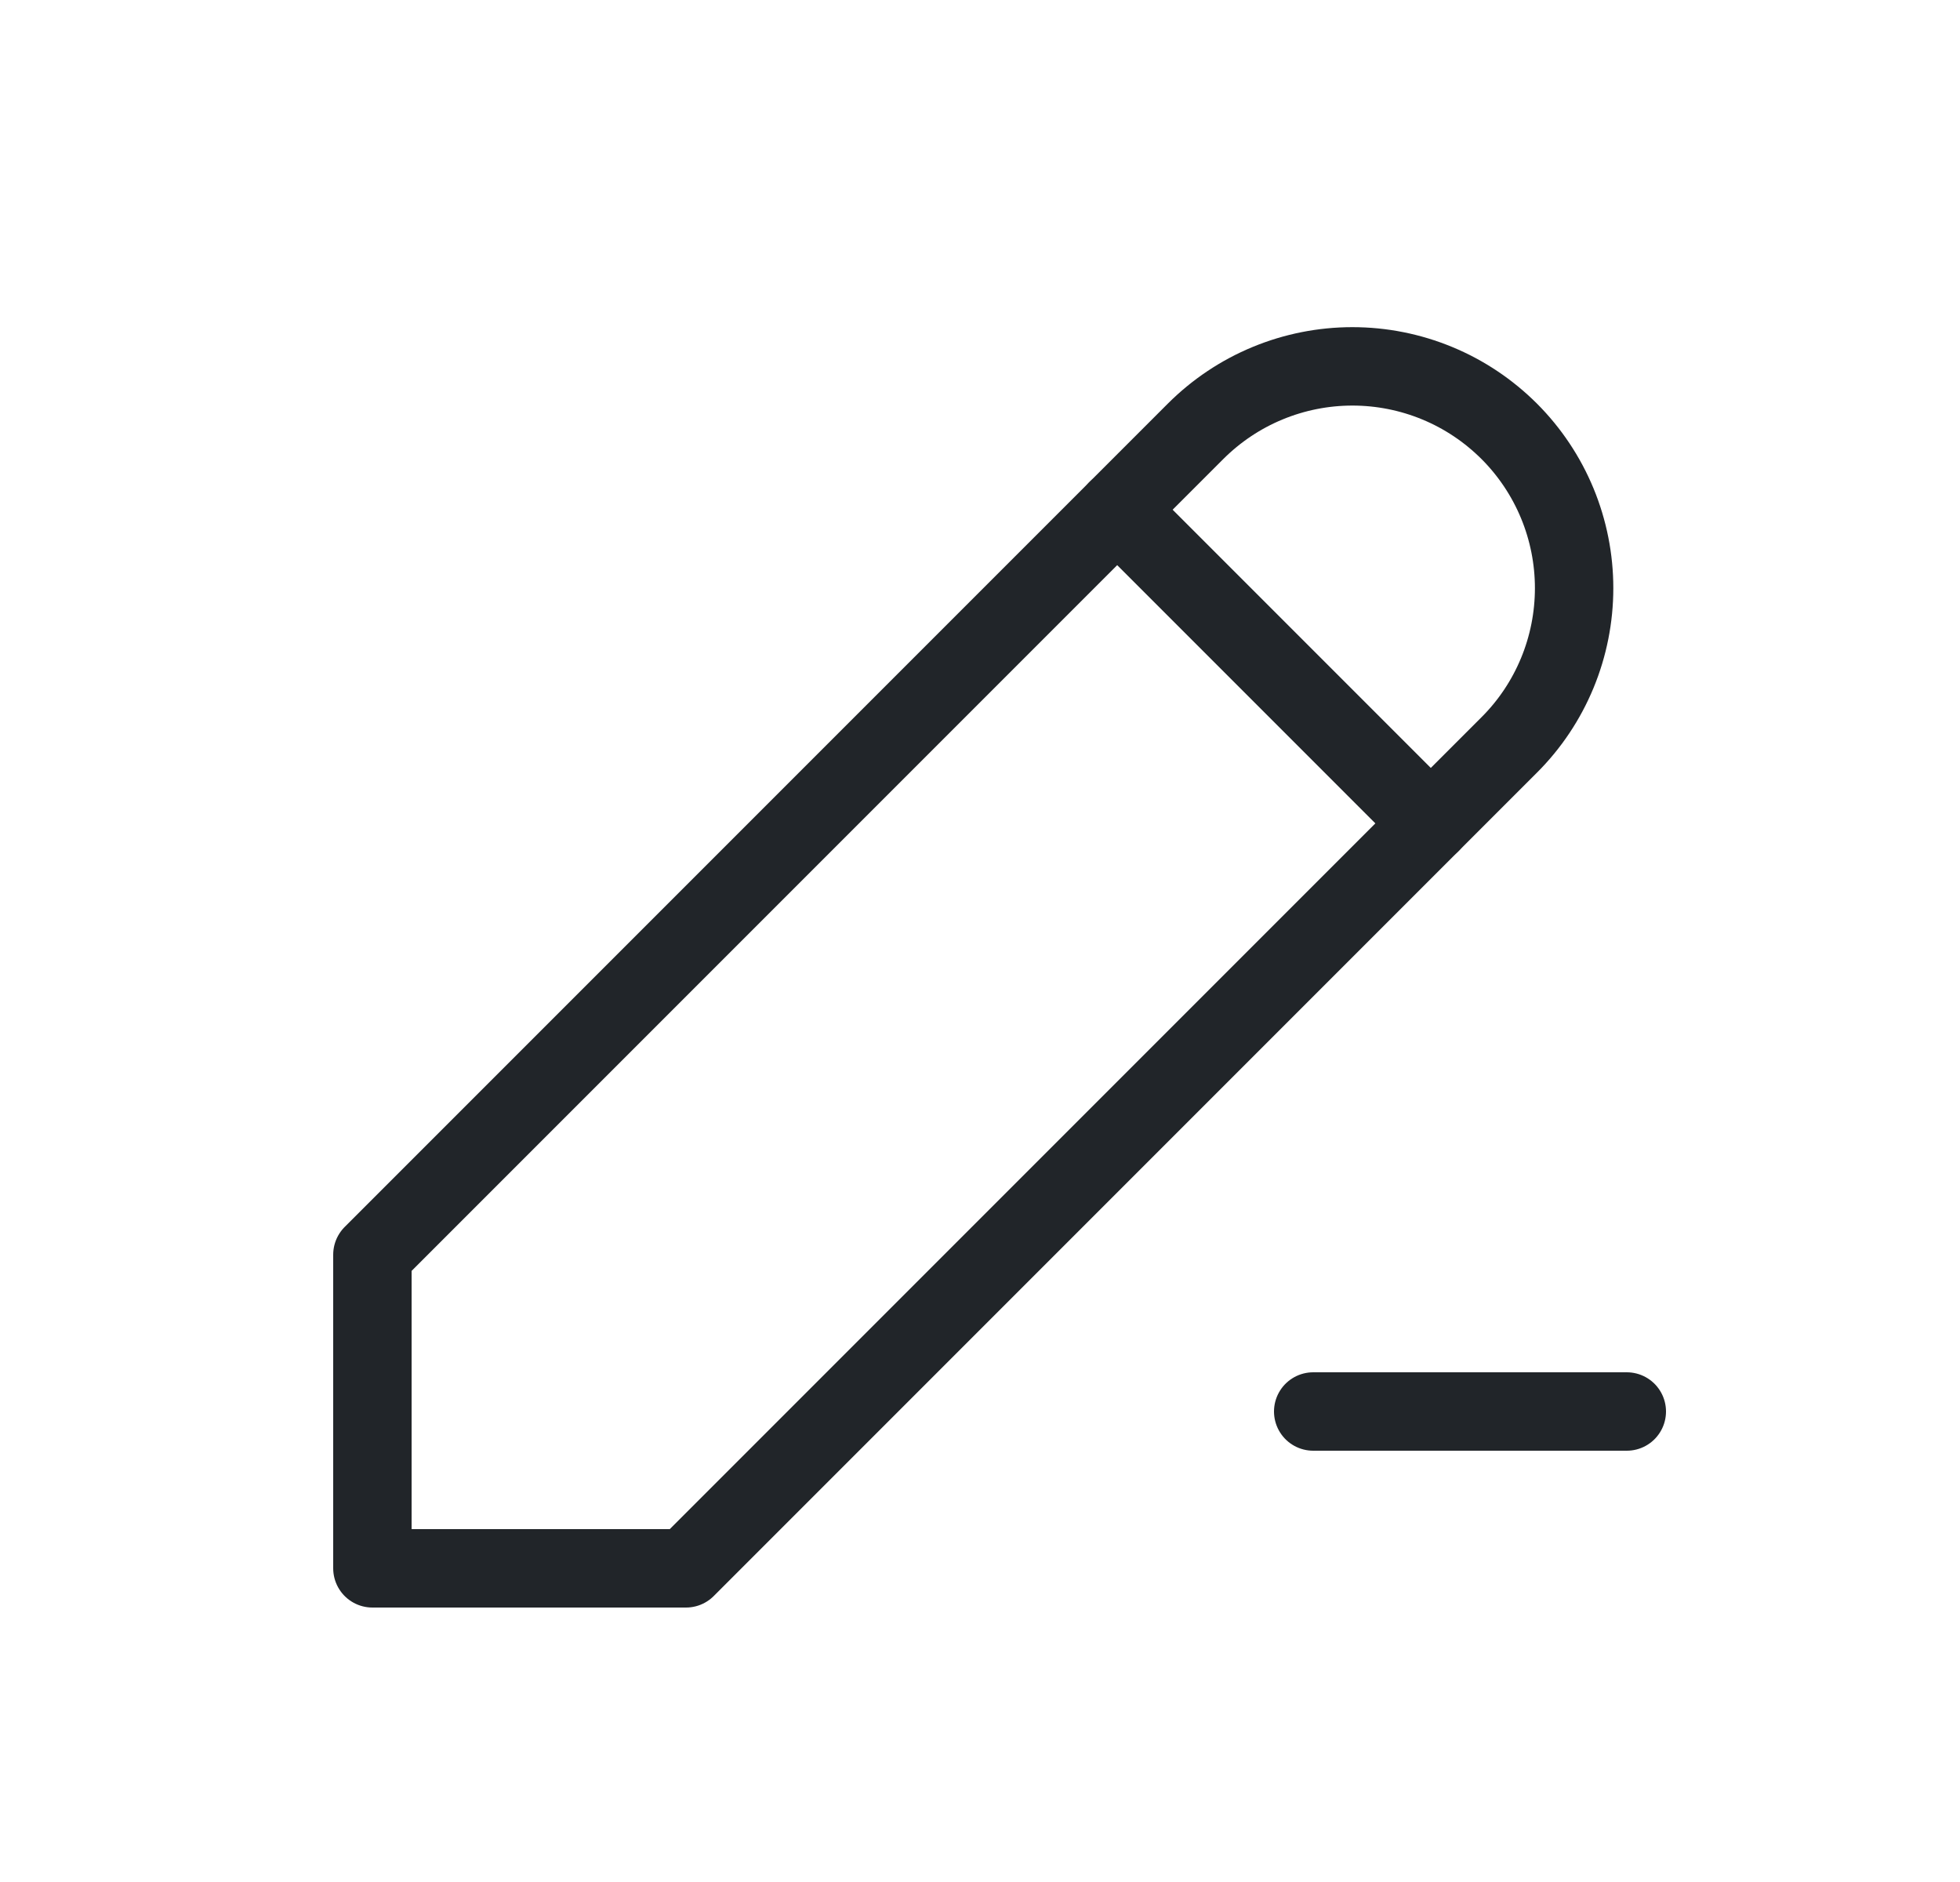 <svg xmlns="http://www.w3.org/2000/svg" width="25" height="24" viewBox="0 0 25 24" fill="none">
    <g clip-path="url(#clip0_500_22559)">
        <path d="M8.75 20L19.25 9.5C19.513 9.238 19.721 8.926 19.863 8.583C20.005 8.24 20.078 7.872 20.078 7.5C20.078 7.129 20.005 6.761 19.863 6.418C19.721 6.075 19.513 5.763 19.25 5.5C18.987 5.238 18.676 5.029 18.332 4.887C17.989 4.745 17.621 4.672 17.25 4.672C16.879 4.672 16.511 4.745 16.168 4.887C15.824 5.029 15.513 5.238 15.25 5.5L4.75 16V20H8.75Z" stroke="#212529" stroke-linecap="round" stroke-linejoin="round"/>
        <path d="M14.25 6.5L18.25 10.5" stroke="#212529" stroke-linecap="round" stroke-linejoin="round"/>
        <path d="M16.75 18H20.75" stroke="#212529" stroke-linecap="round" stroke-linejoin="round"/>
    </g>
    <defs>
        <clipPath id="clip0_500_22559">
            <rect width="24" height="24" fill="white" transform="translate(0.75)"/>
        </clipPath>
    </defs>
</svg>